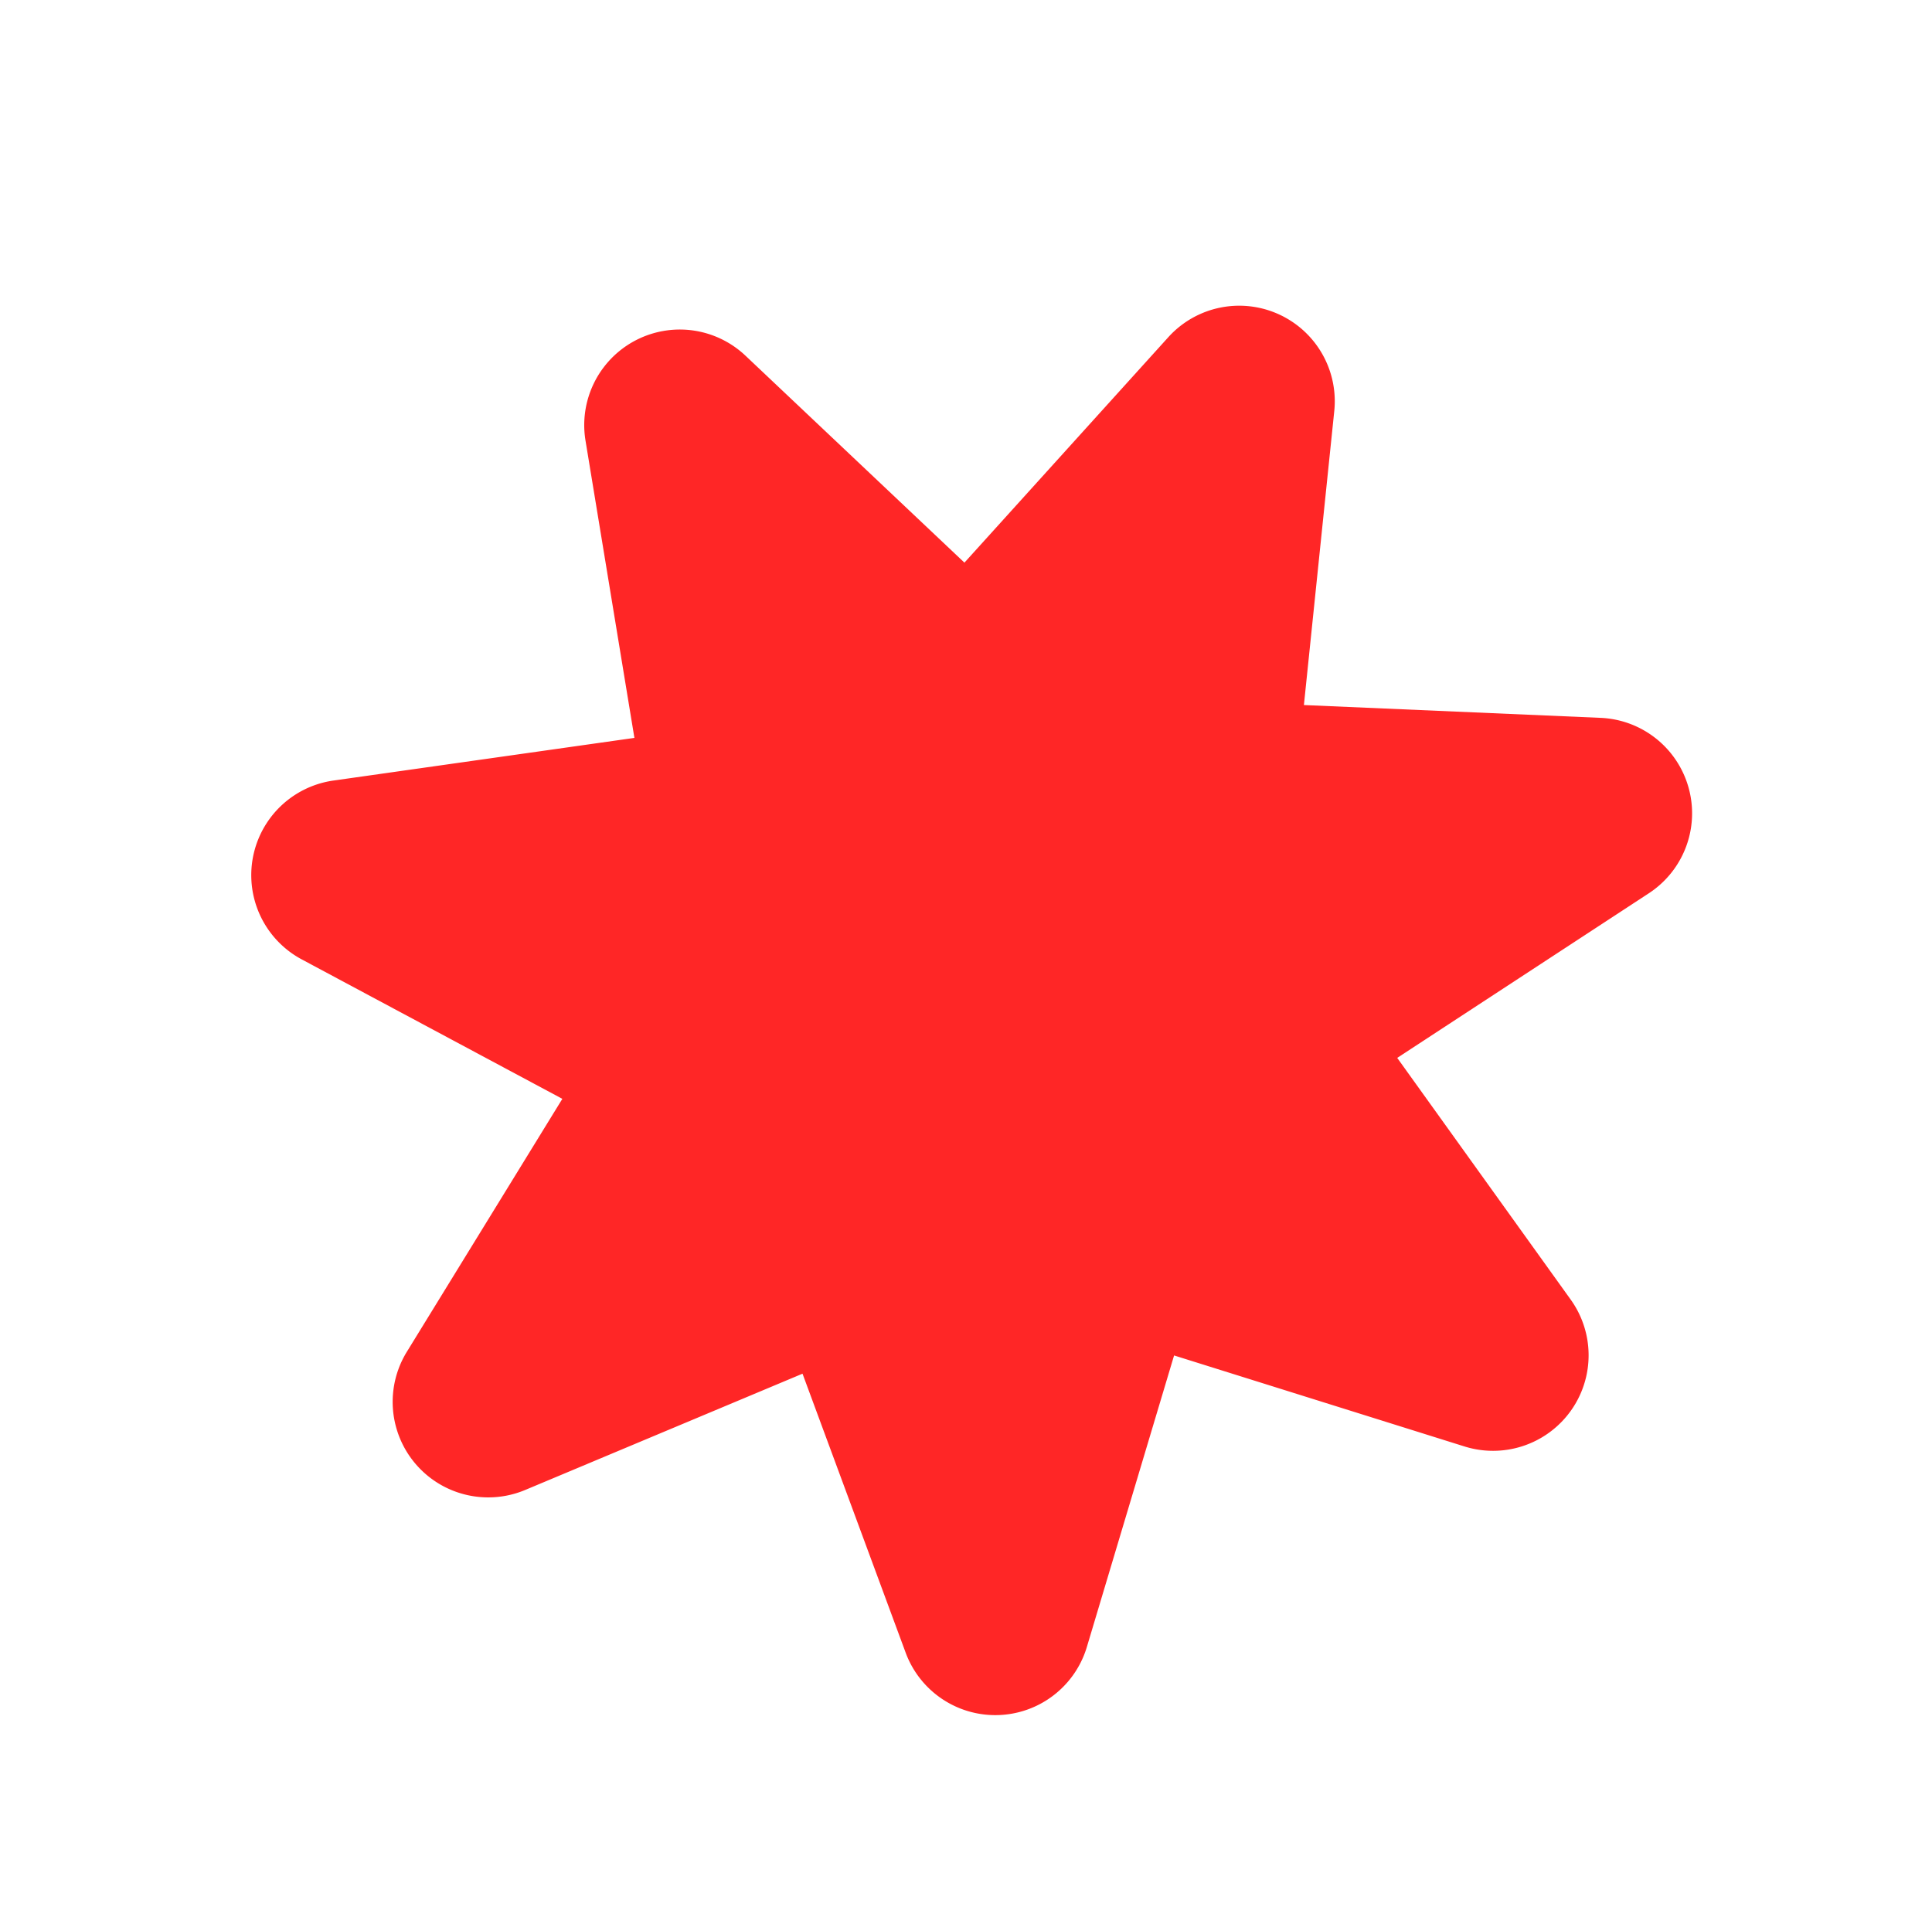 <svg xmlns="http://www.w3.org/2000/svg" width="156.675" height="154.941" viewBox="0 0 156.675 154.941"><path id="Trac&#xE9;_17" data-name="Trac&#xE9; 17" d="M193.284,702.893l-20.769-12.208,13.361-19.906a7.751,7.751,0,0,0-9.075-11.608l-23.184,8.395-7.81-23.161a7.751,7.751,0,0,0-14.689,0l-7.81,23.161-23.184-8.395a7.751,7.751,0,0,0-9.075,11.608l13.361,19.906L83.642,702.893a7.751,7.751,0,0,0,3.222,14.4l24.291,2.221-3.228,23.911a7.751,7.751,0,0,0,13.2,6.483l17.338-17.564L155.8,749.909a7.751,7.751,0,0,0,13.2-6.483l-3.228-23.911,24.291-2.221a7.751,7.751,0,0,0,3.222-14.4" transform="matrix(0.883, -0.469, 0.469, 0.883, -370.522, -471.779)" fill="#ff2626"></path></svg>